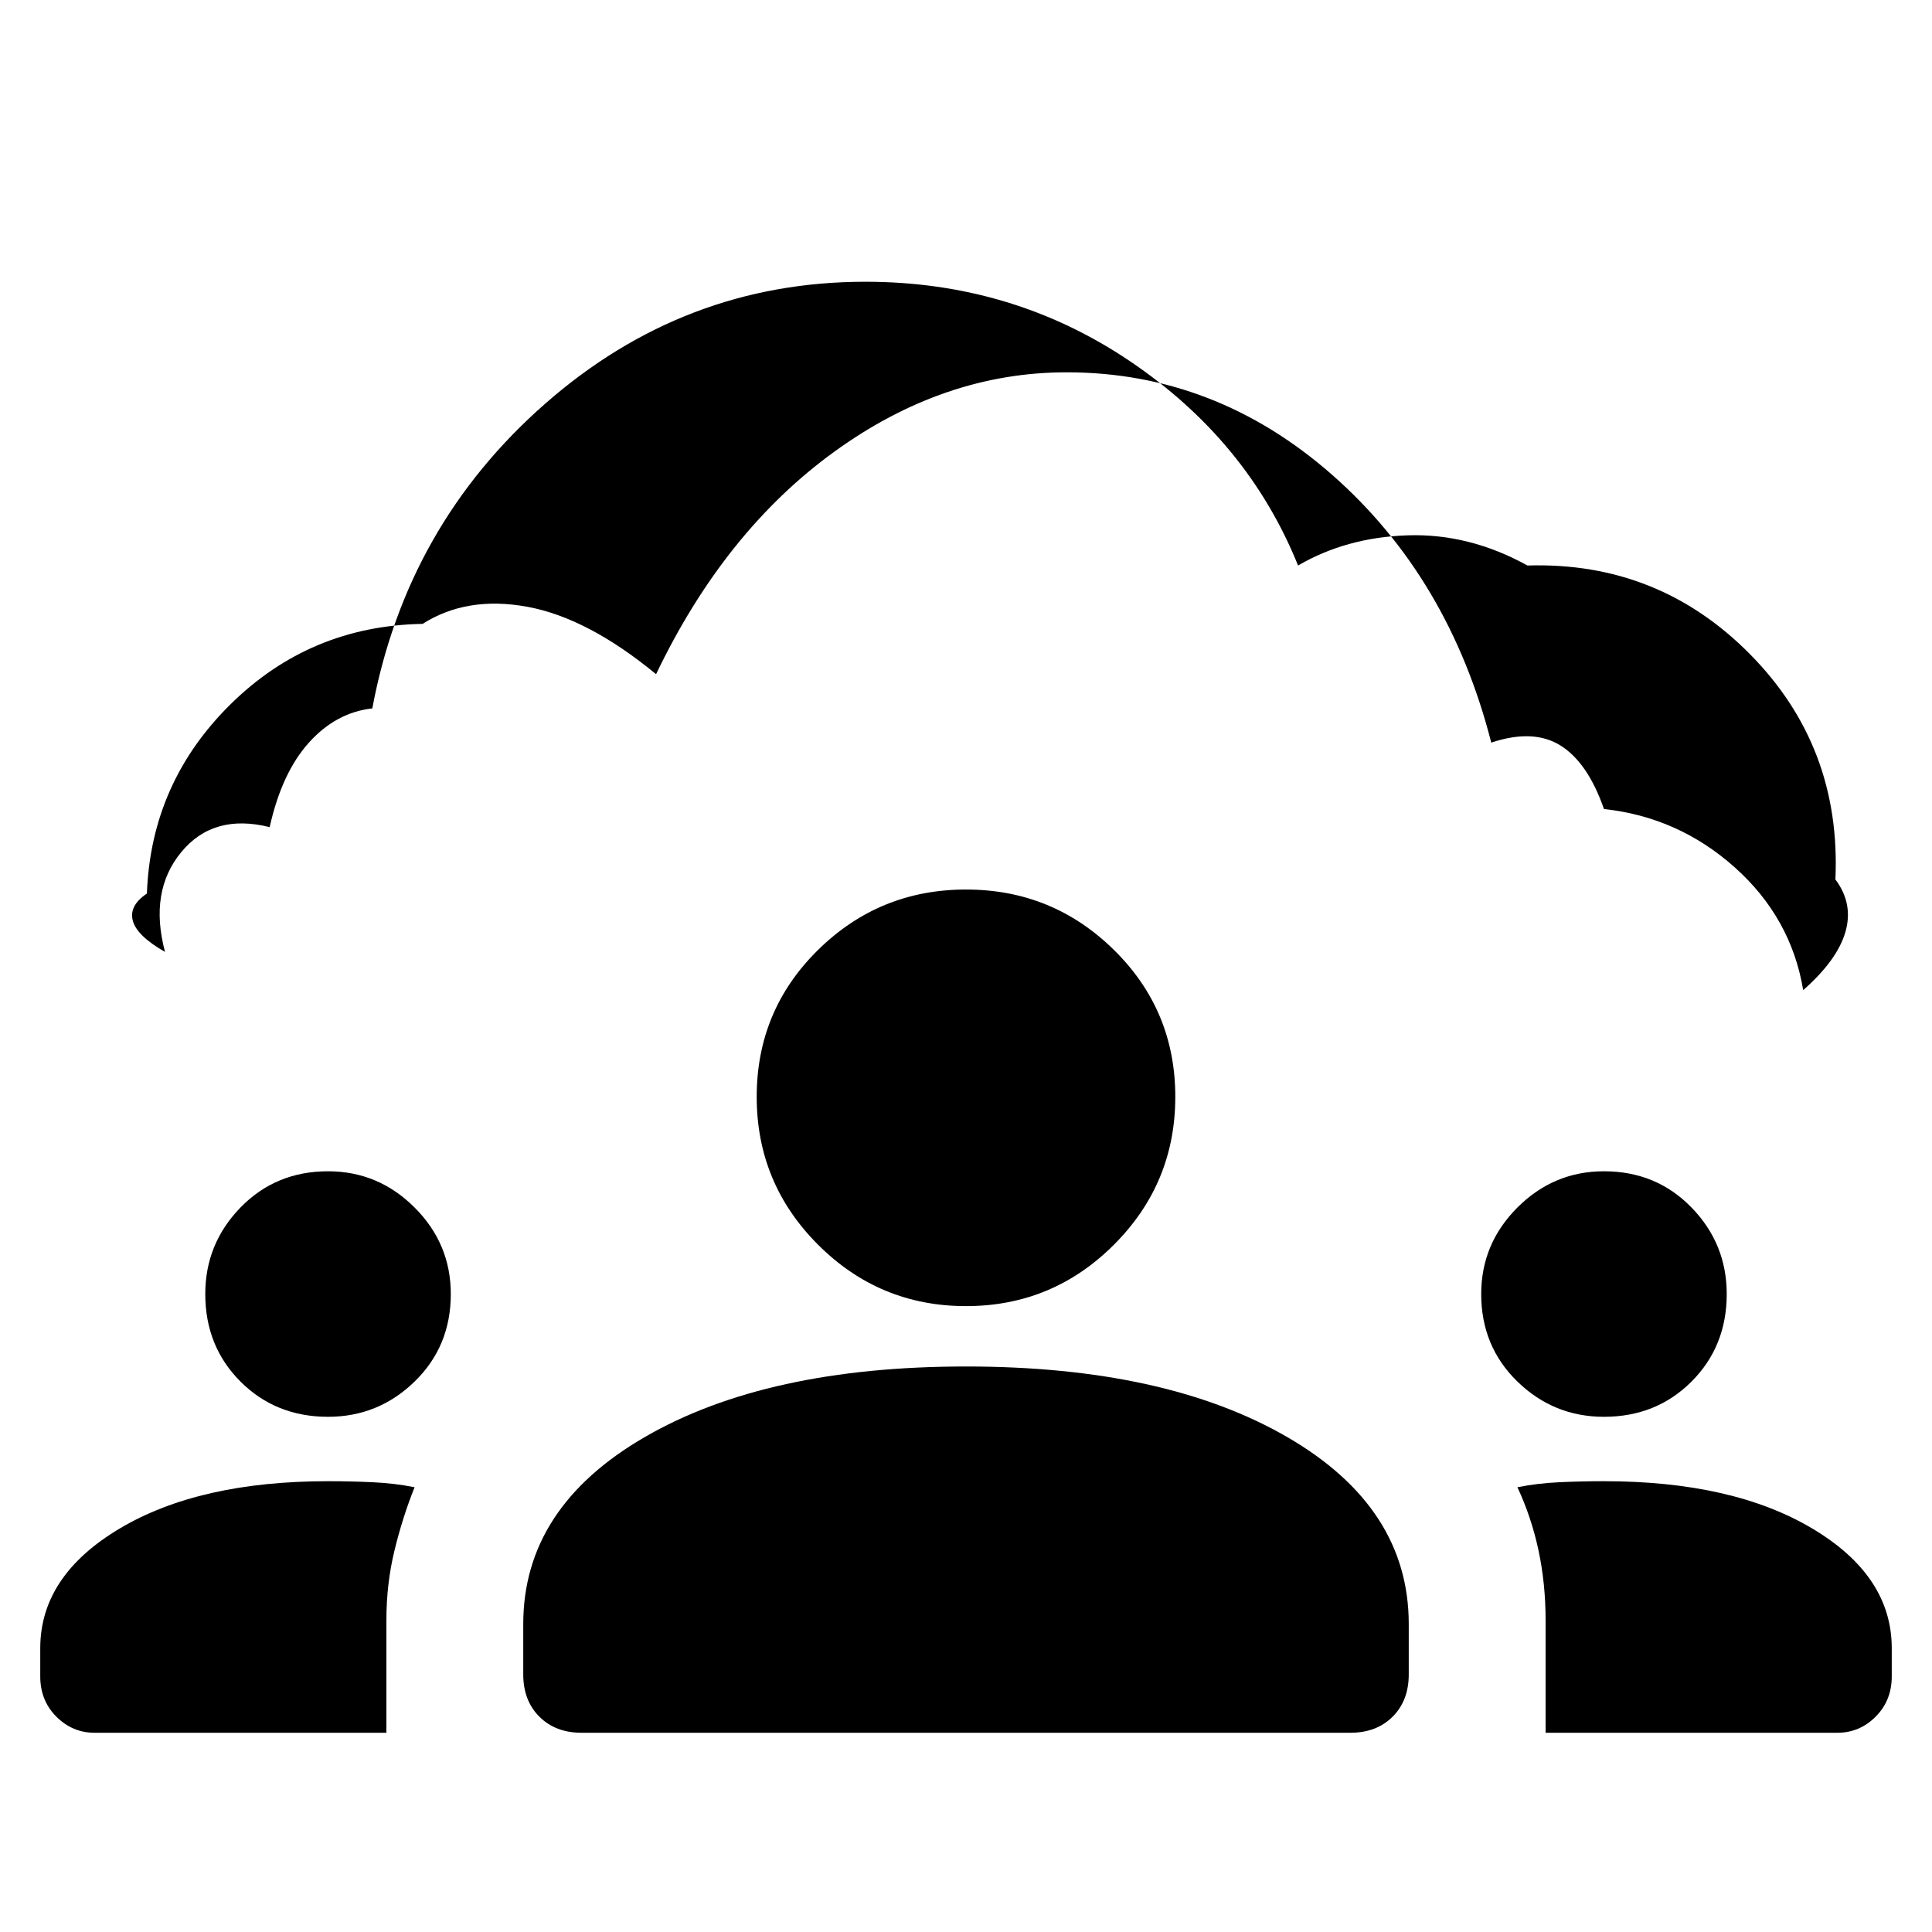 <svg xmlns="http://www.w3.org/2000/svg" height="48" width="48">
    <path d="M21.5 7q3.65 0 6.575 1.975Q31 10.95 32.25 14.05q1.2-.7 2.725-.75 1.525-.05 2.975.75 3.25-.1 5.525 2.2 2.275 2.3 2.125 5.6.45.6.25 1.3-.2.7-1.05 1.45-.3-1.8-1.7-3.05-1.4-1.25-3.25-1.45-.4-1.15-1.075-1.575-.675-.425-1.725-.075-1.05-4.1-3.95-6.65-2.9-2.55-6.6-2.55-3.05 0-5.775 1.975Q18 13.2 16.3 16.75q-1.7-1.4-3.2-1.675-1.5-.275-2.6.425-2.8.05-4.775 2-1.975 1.95-2.075 4.7-.45.3-.35.675.1.375.8.775-.4-1.5.4-2.475.8-.975 2.2-.625.3-1.35.975-2.1t1.575-.85q.85-4.55 4.3-7.575Q17 7 21.5 7ZM2.35 43.05q-.55 0-.95-.4-.4-.4-.4-1v-.7q0-1.8 1.975-2.975T8.15 36.8q.55 0 1.1.025t1.05.125q-.3.75-.5 1.575t-.2 1.725v2.8Zm12.1 0q-.65 0-1.05-.4T13 41.6v-1.25q0-2.9 3.025-4.65Q19.05 33.95 24 33.95q4.95 0 7.975 1.75Q35 37.45 35 40.35v1.25q0 .65-.4 1.05t-1.05.4Zm23.95 0v-2.8q0-.9-.175-1.725-.175-.825-.525-1.575.5-.1 1.05-.125.55-.025 1.1-.025 3.2 0 5.175 1.175Q47 39.15 47 40.95v.7q0 .6-.4 1t-.95.4ZM8.15 35.2q-1.3 0-2.175-.875Q5.1 33.45 5.1 32.15q0-1.25.875-2.15.875-.9 2.175-.9 1.25 0 2.15.9.9.9.9 2.15 0 1.3-.9 2.175-.9.875-2.15.875Zm31.7 0q-1.25 0-2.15-.875-.9-.875-.9-2.175 0-1.25.9-2.15.9-.9 2.15-.9 1.3 0 2.175.9.875.9.875 2.15 0 1.3-.875 2.175-.875.875-2.175.875ZM24 32.45q-2.15 0-3.675-1.525T18.8 27.25q0-2.15 1.525-3.65T24 22.1q2.15 0 3.675 1.5t1.525 3.65q0 2.15-1.525 3.675T24 32.45Z" />
</svg>